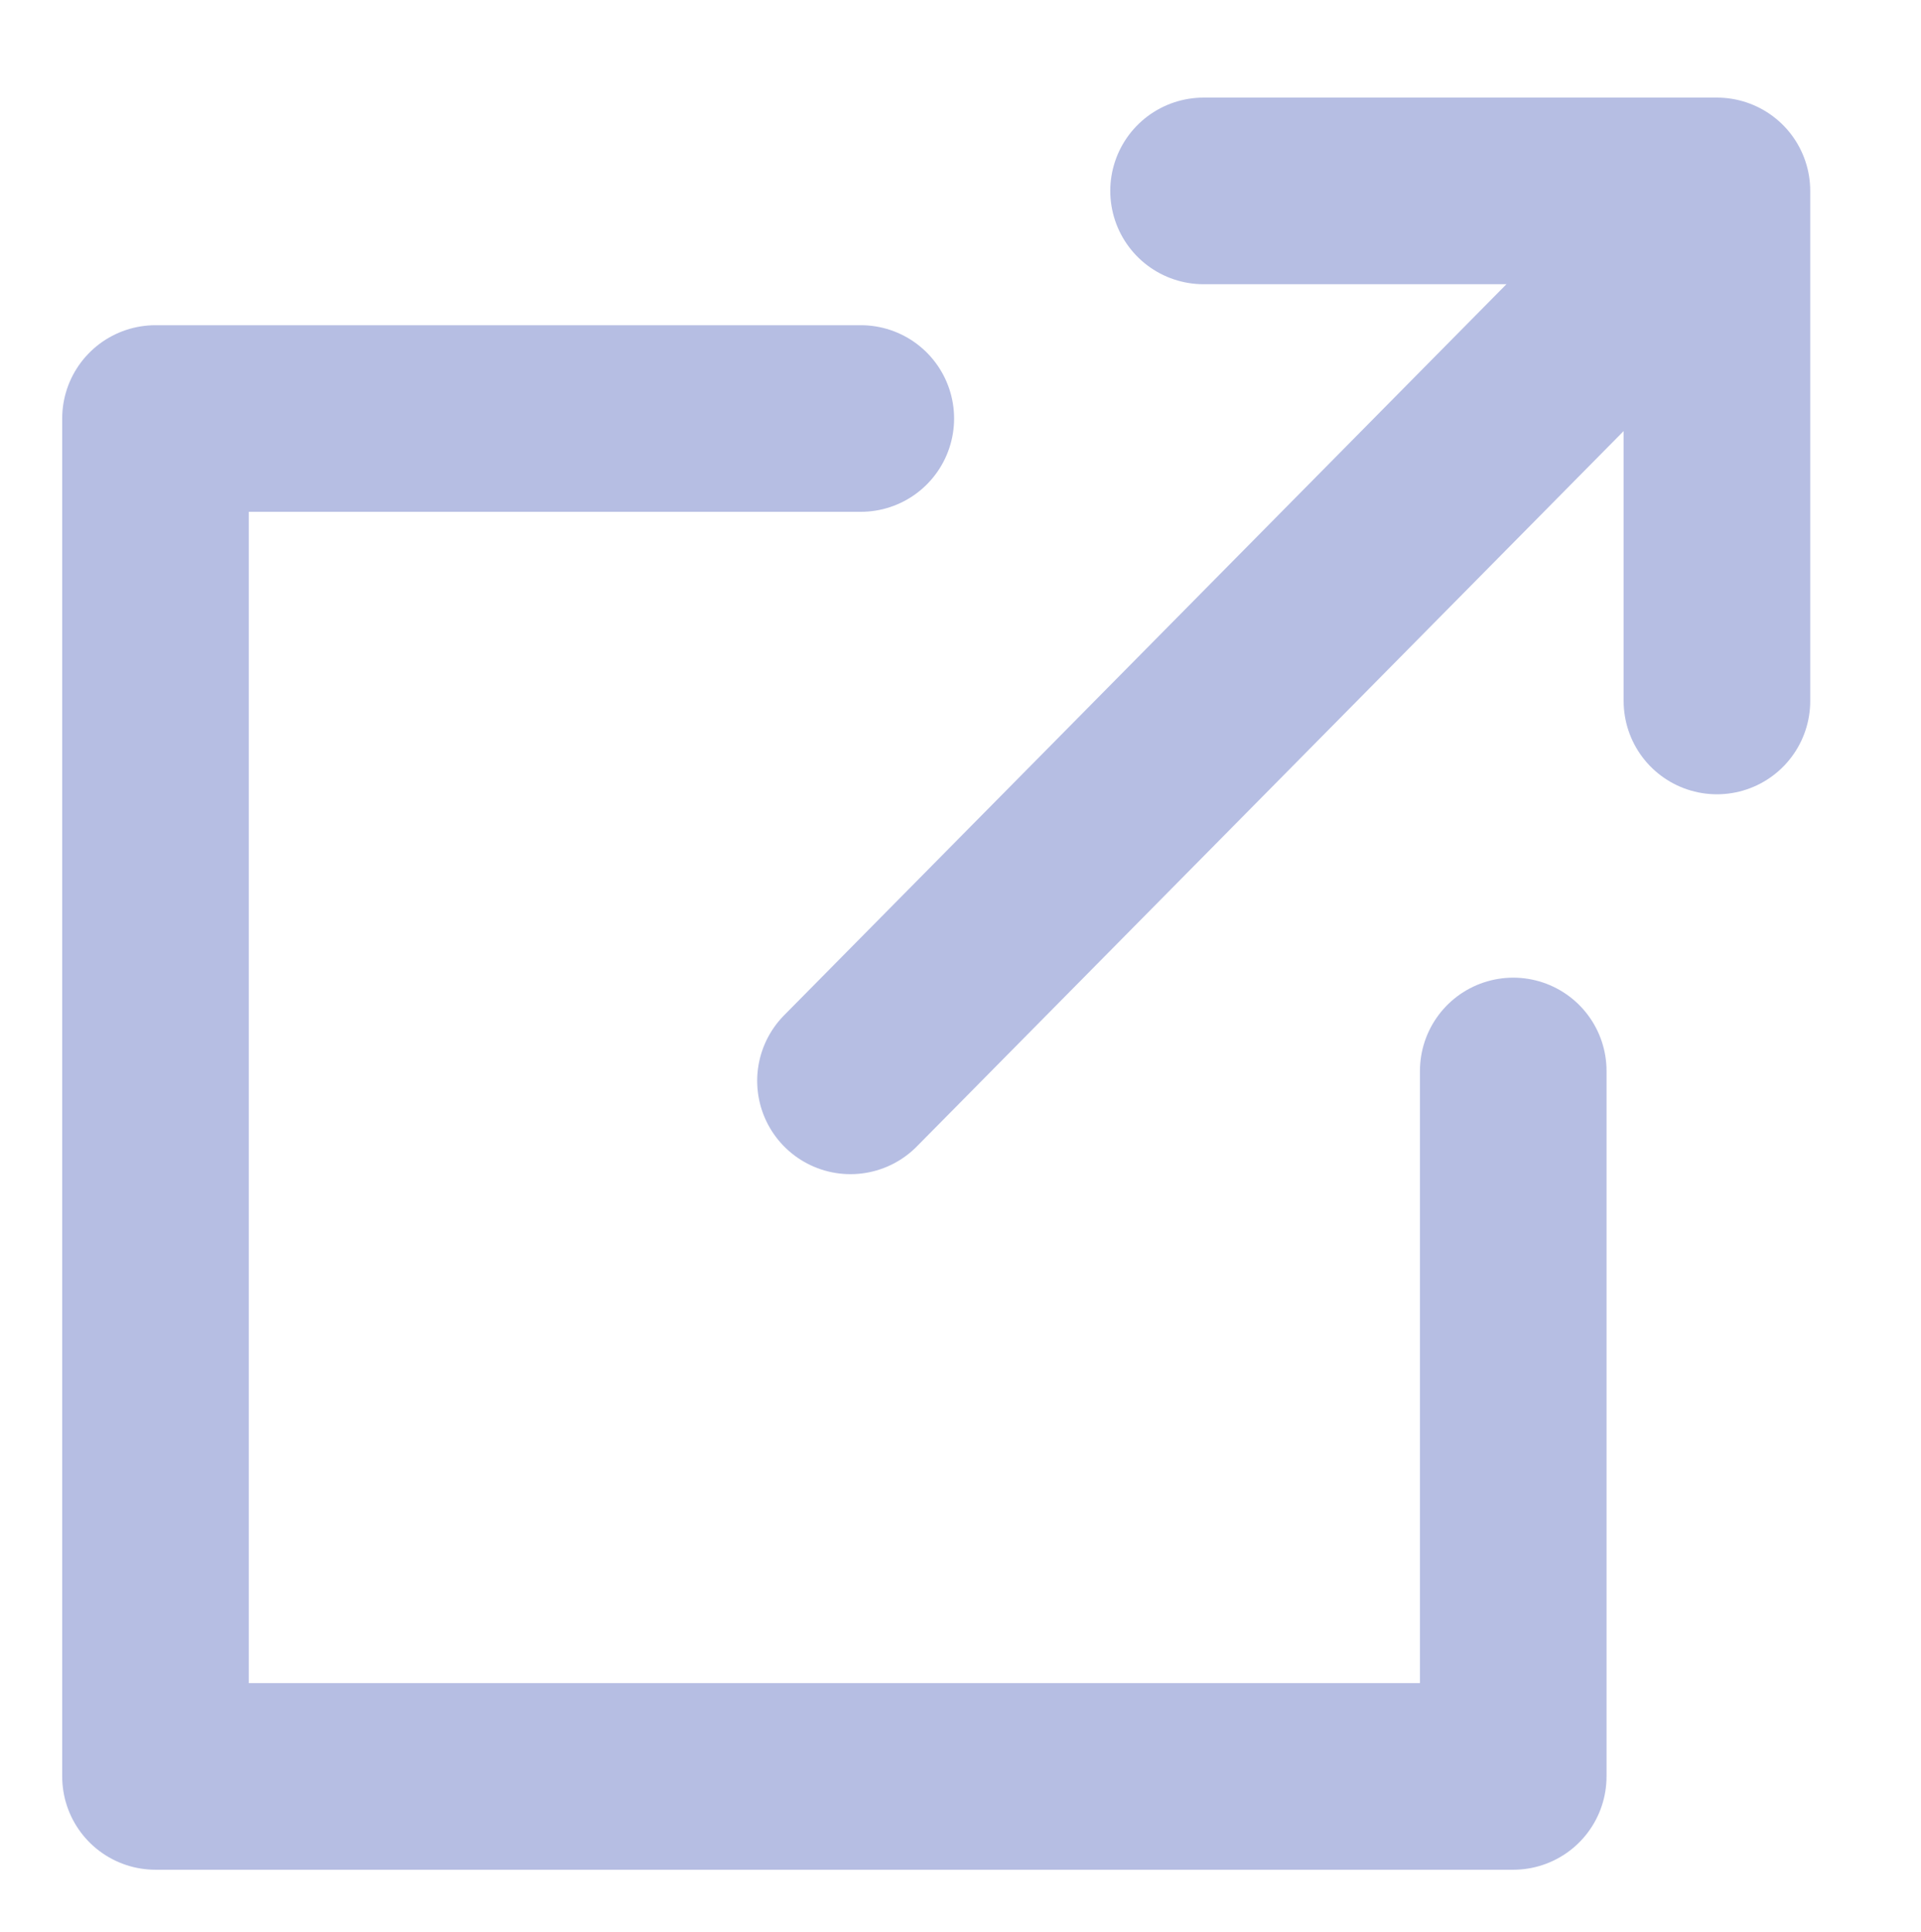 <svg xmlns="http://www.w3.org/2000/svg" width="30.886" height="31.058" viewBox="0 0 30.886 31.058"><g transform="translate(2.5 3.069)"><line x1="13.676" y2="13.84" transform="translate(11.174 0.467)" fill="none" stroke="#b6bee3" stroke-linecap="round" stroke-linejoin="round" stroke-miterlimit="10" stroke-width="3"/><path d="M63.978,12.674h8.254v8.2" transform="translate(-47.127 -12.674)" fill="none" stroke="#b6bee3" stroke-linecap="round" stroke-linejoin="round" stroke-miterlimit="10" stroke-width="3"/><path d="M27.582,23.04H16.242V44.87h21.83V33.529" transform="translate(-16.242 -19.381)" fill="none" stroke="#b6bee3" stroke-linecap="round" stroke-linejoin="round" stroke-miterlimit="10" stroke-width="3"/></g></svg>
